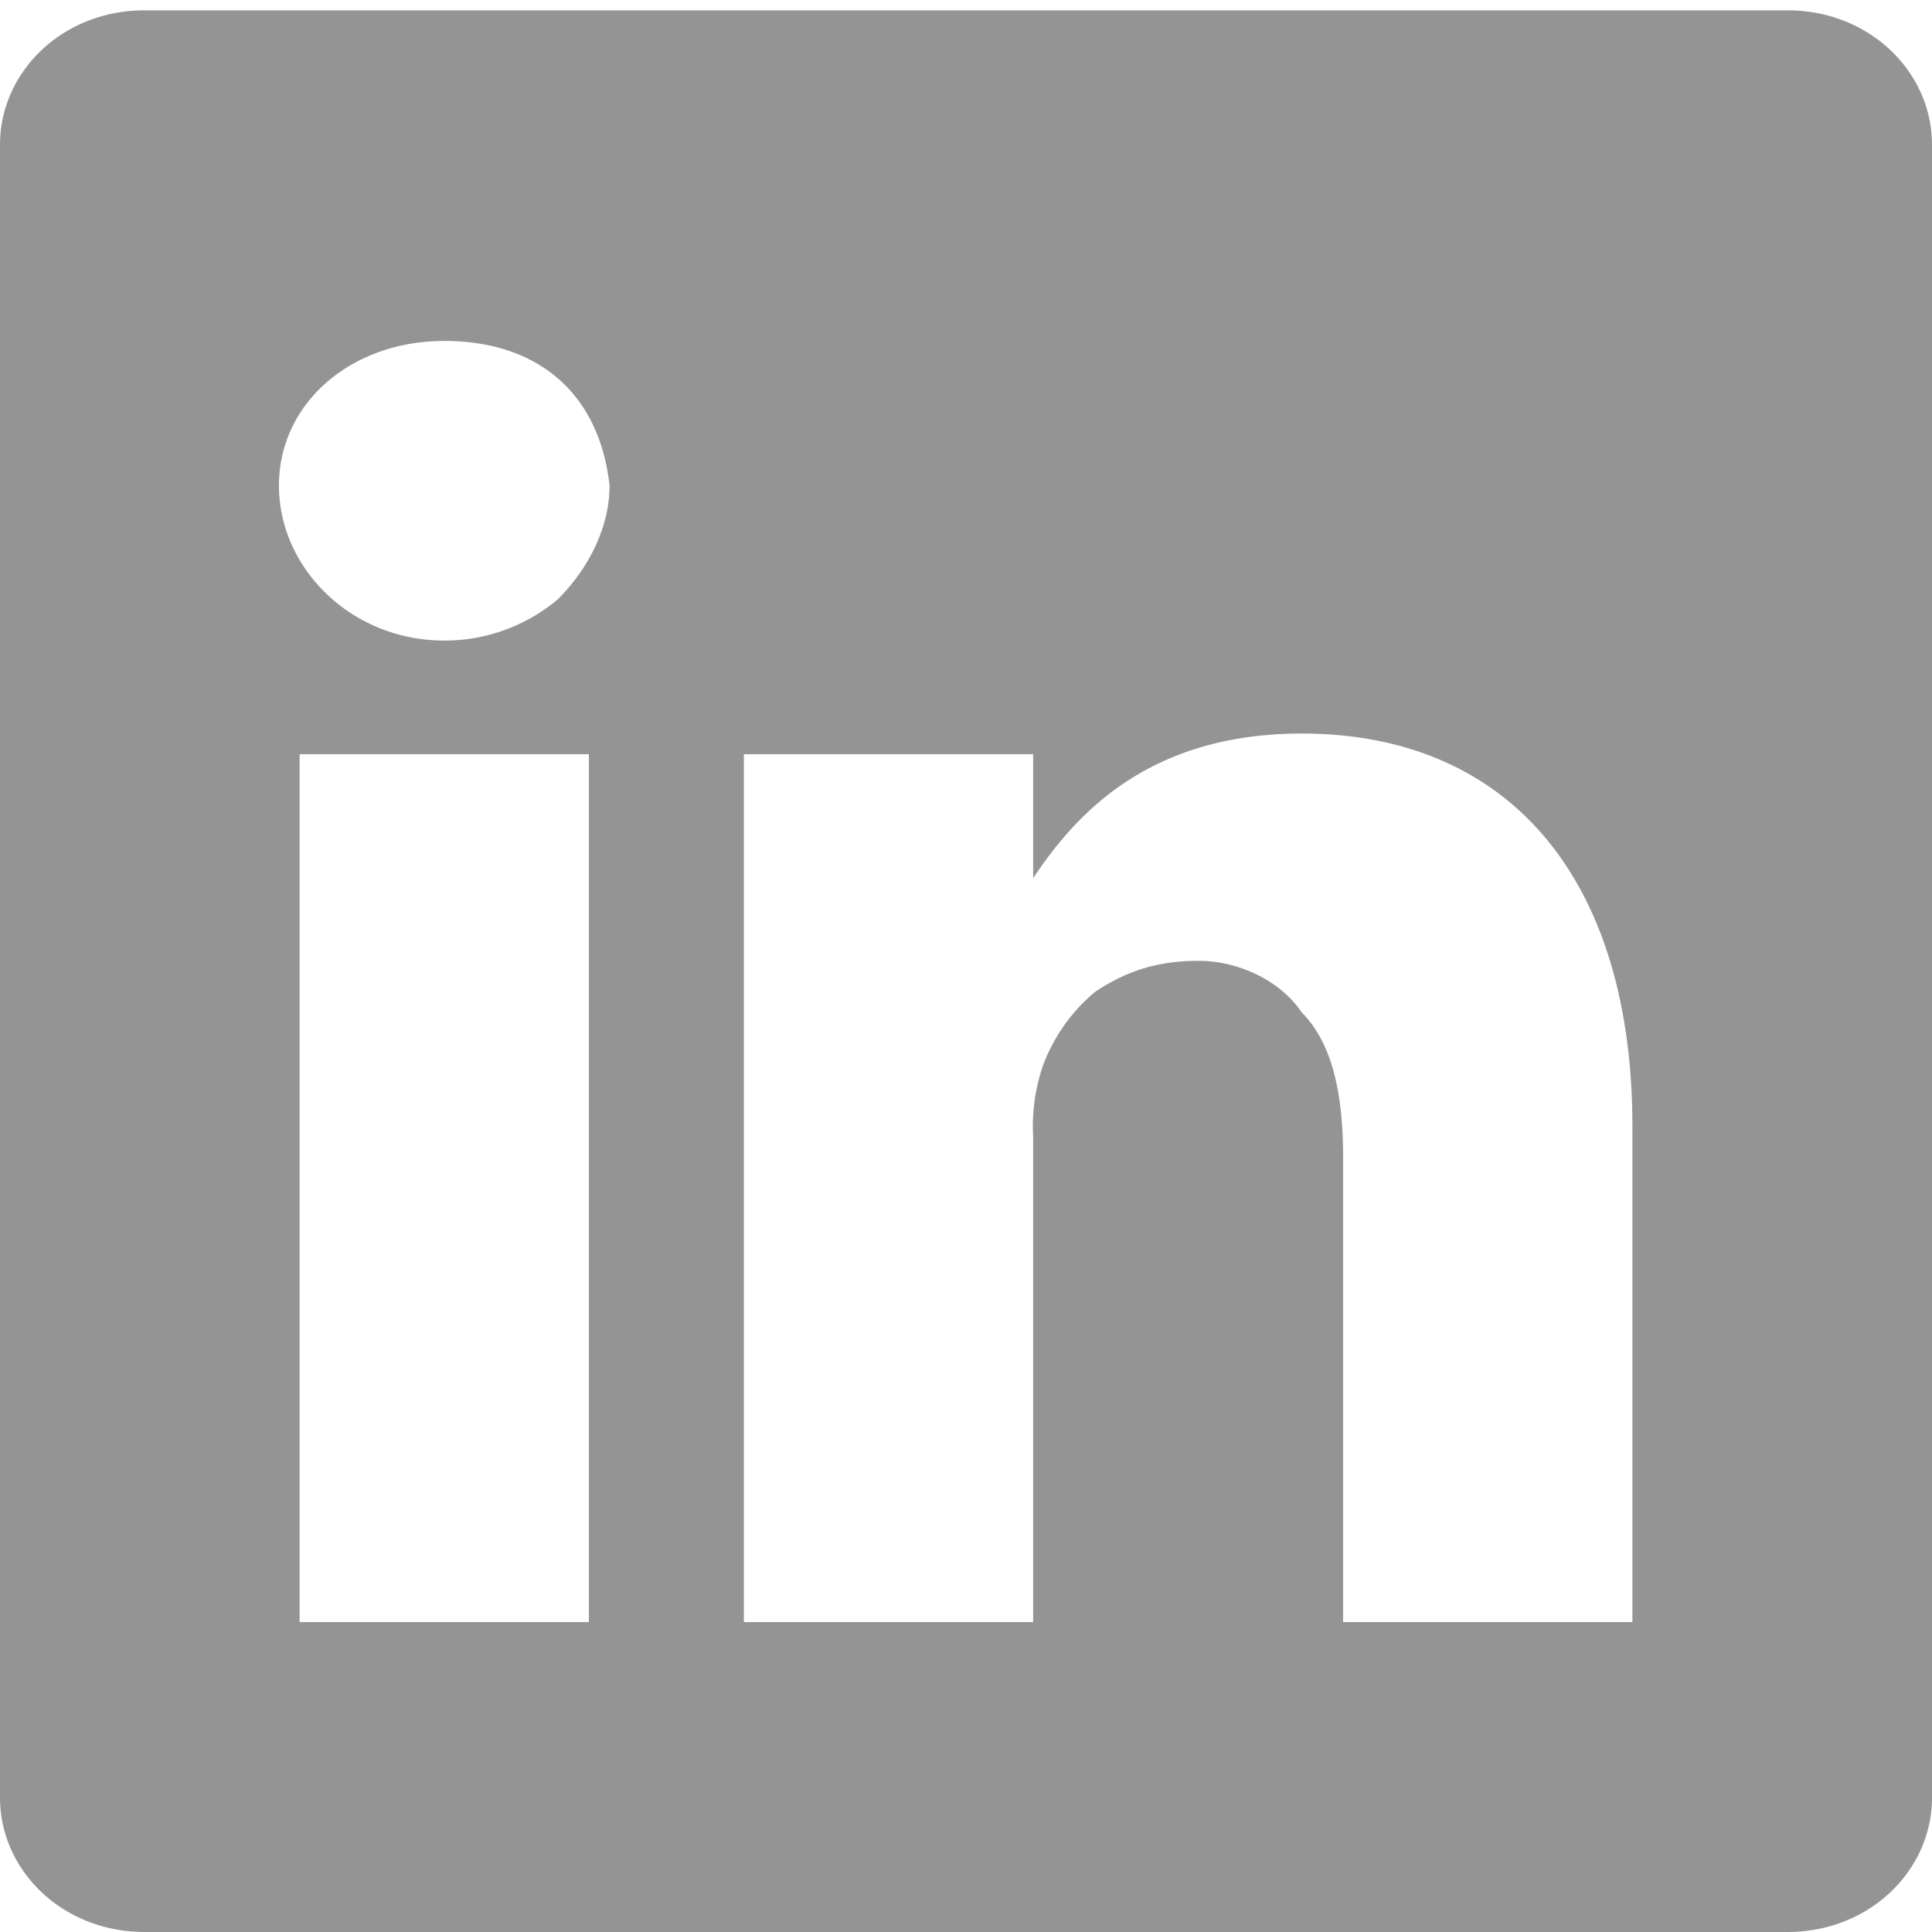 <svg xmlns="http://www.w3.org/2000/svg" width="187" height="187"><defs><clipPath id="a"><path d="M0 0h187v187H0z"/></clipPath></defs><g clip-path="url(#a)"><path fill="#949494" d="M173 187H14c-8 0-14-6-14-13V14C0 7 6 1 14 1h159c8 0 14 6 14 13v160c0 7-6 13-14 13zM72 73v84h28v-47a18 18 0 0 1 1-7 17 17 0 0 1 5-7c3-2 6-3 10-3s8 2 10 5c3 3 4 8 4 14v45h28v-48c0-24-12-38-32-38-15 0-22 8-26 14V73zm-43 0v84h28V73zm14-40c-9 0-16 6-16 14s7 15 16 15a17 17 0 0 0 11-4c3-3 5-7 5-11-1-9-7-14-16-14z"/></g></svg>